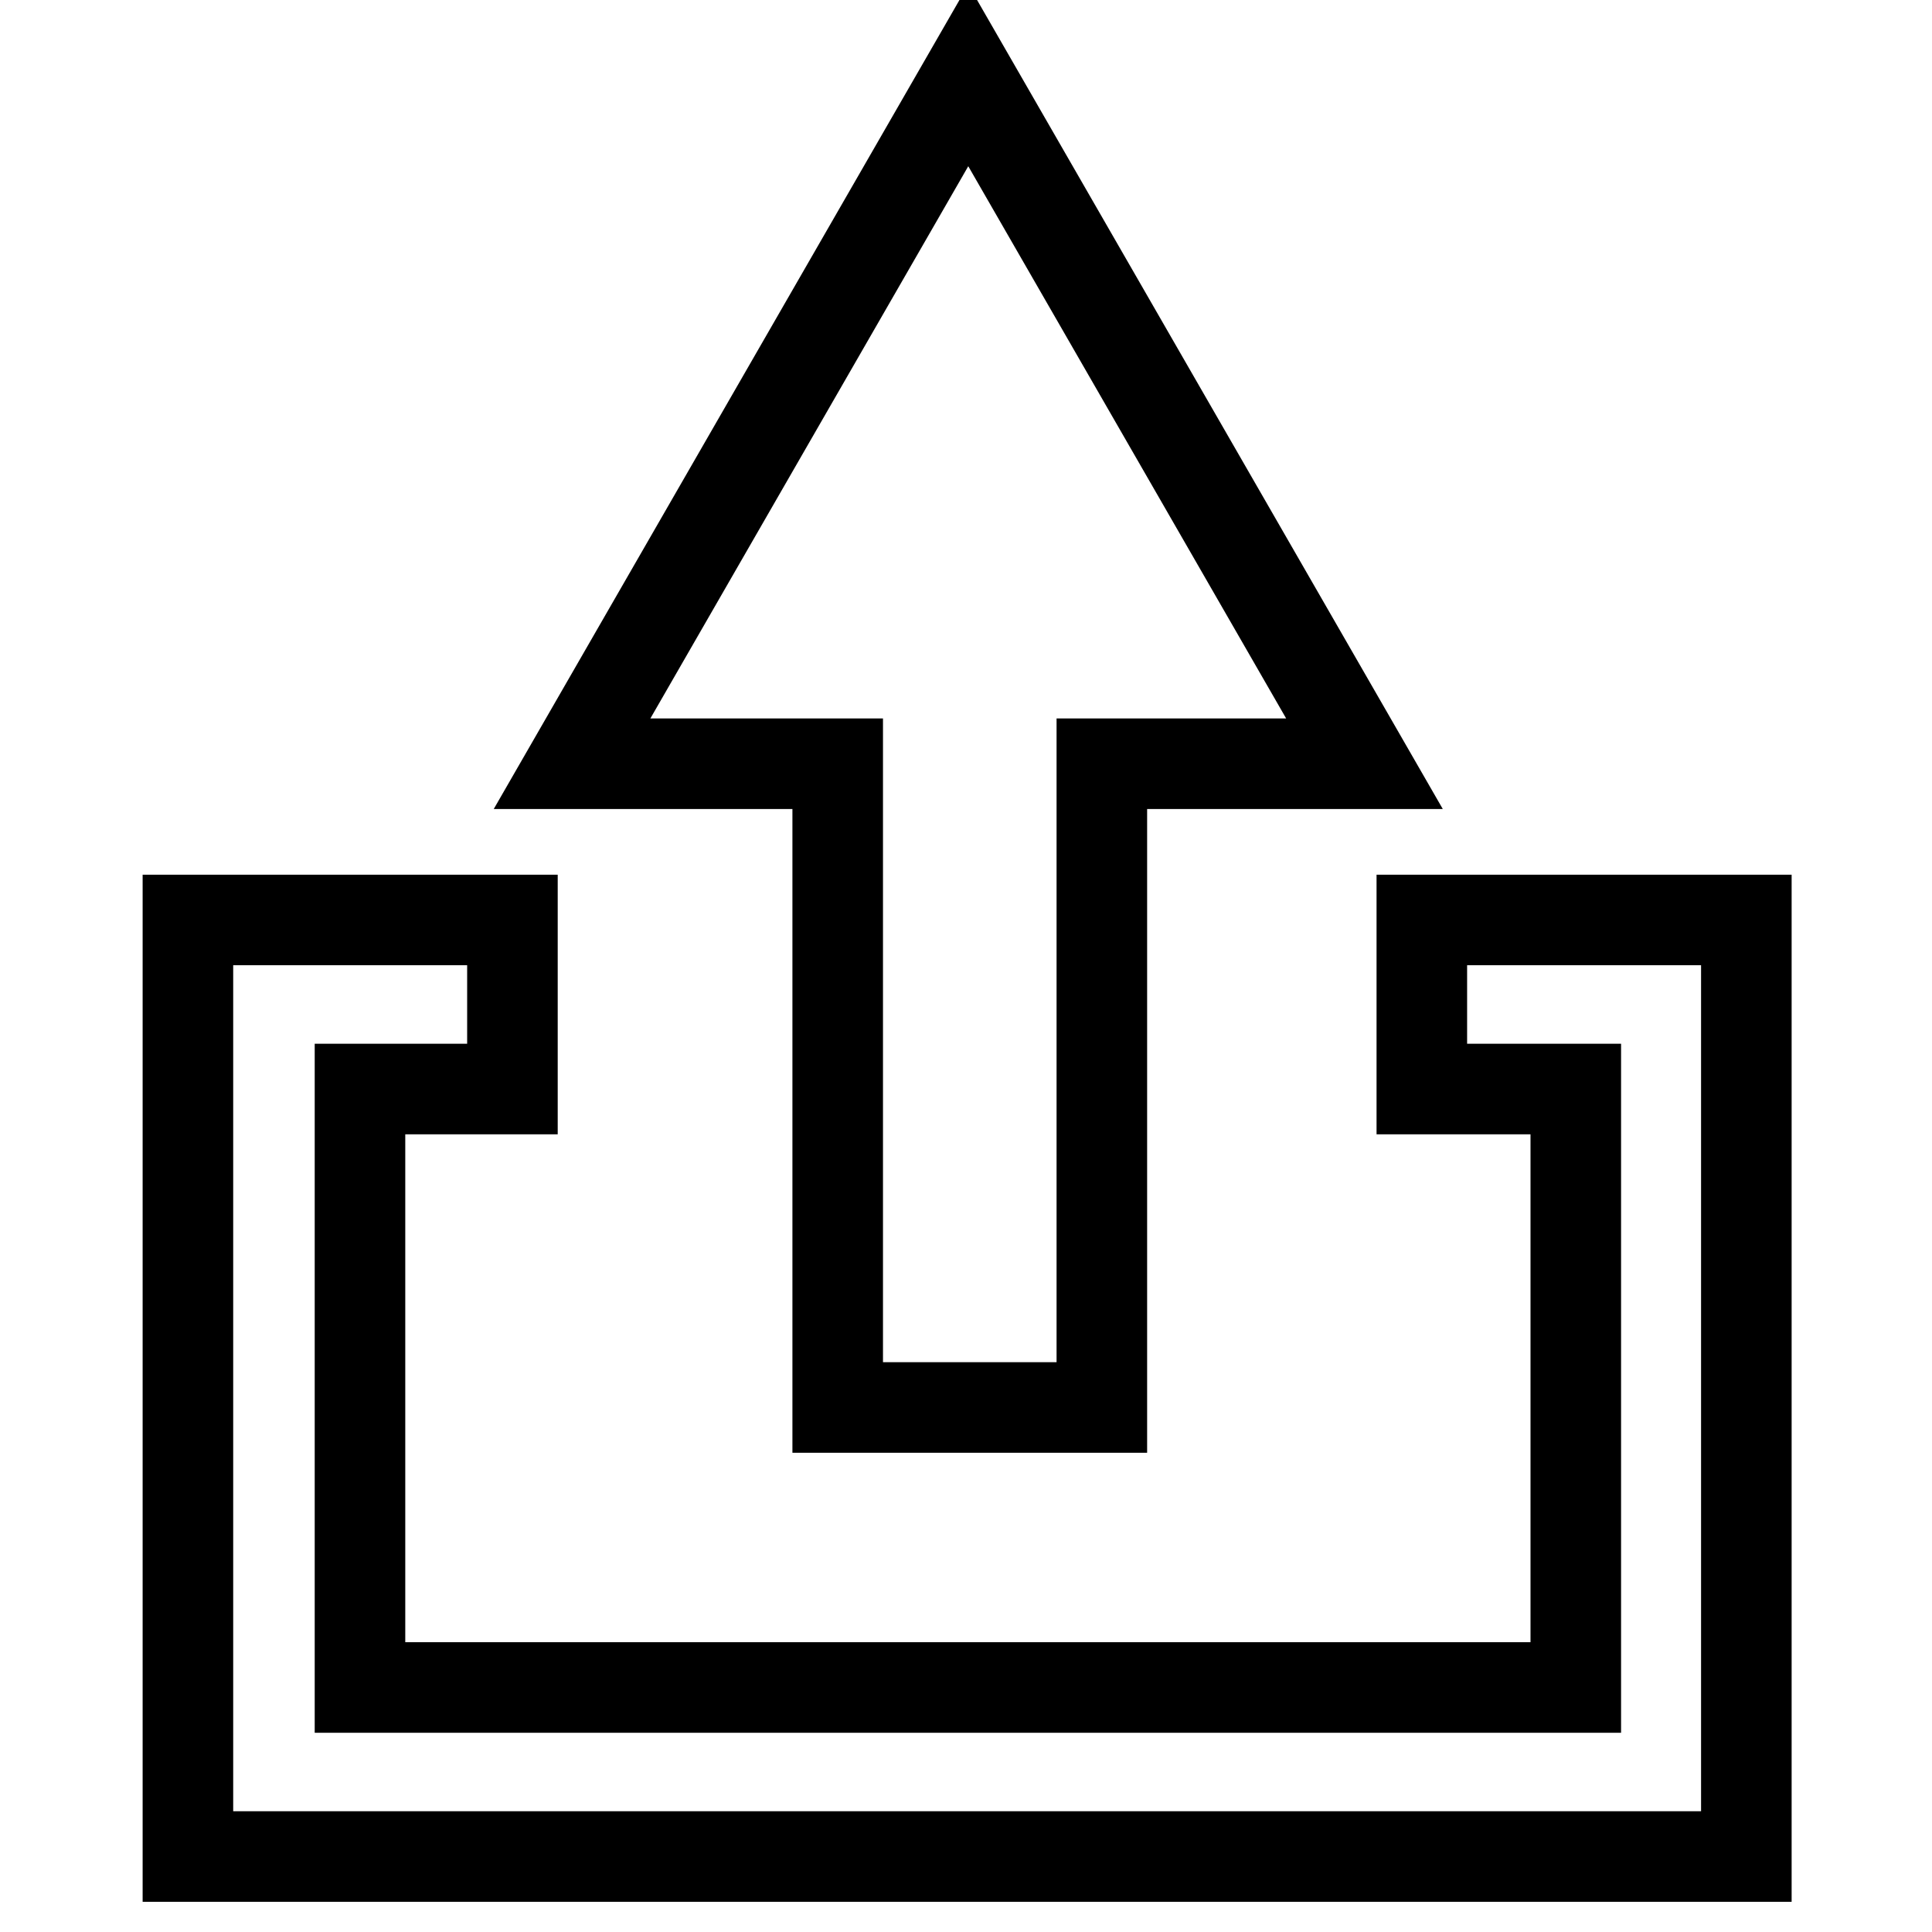 <?xml version="1.0" encoding="utf-8"?>
<!-- Svg Vector Icons : http://www.onlinewebfonts.com/icon -->
<!DOCTYPE svg PUBLIC "-//W3C//DTD SVG 1.1//EN" "http://www.w3.org/Graphics/SVG/1.1/DTD/svg11.dtd">
<svg version="1.1" xmlns="http://www.w3.org/2000/svg" xmlns:xlink="http://www.w3.org/1999/xlink" x="0px" y="0px" viewBox="0 0 256 256" enable-background="new 0 0 256 256" xml:space="preserve">
<g><g><path stroke-width="12" fill-opacity="0" stroke="#000000"  d="M146,101.2v85.3h-35v-85.3H75.8L128.3,10l52.5,91.2H146z M208,246H47.3H24.9v-22.4V121.9h2.4h20.3h20.3v22.4H47.7v79.3h161.1v-79.3h-20.4v-22.4h20.3h20.3h2.4v101.7V246H208z"/></g></g>
</svg>